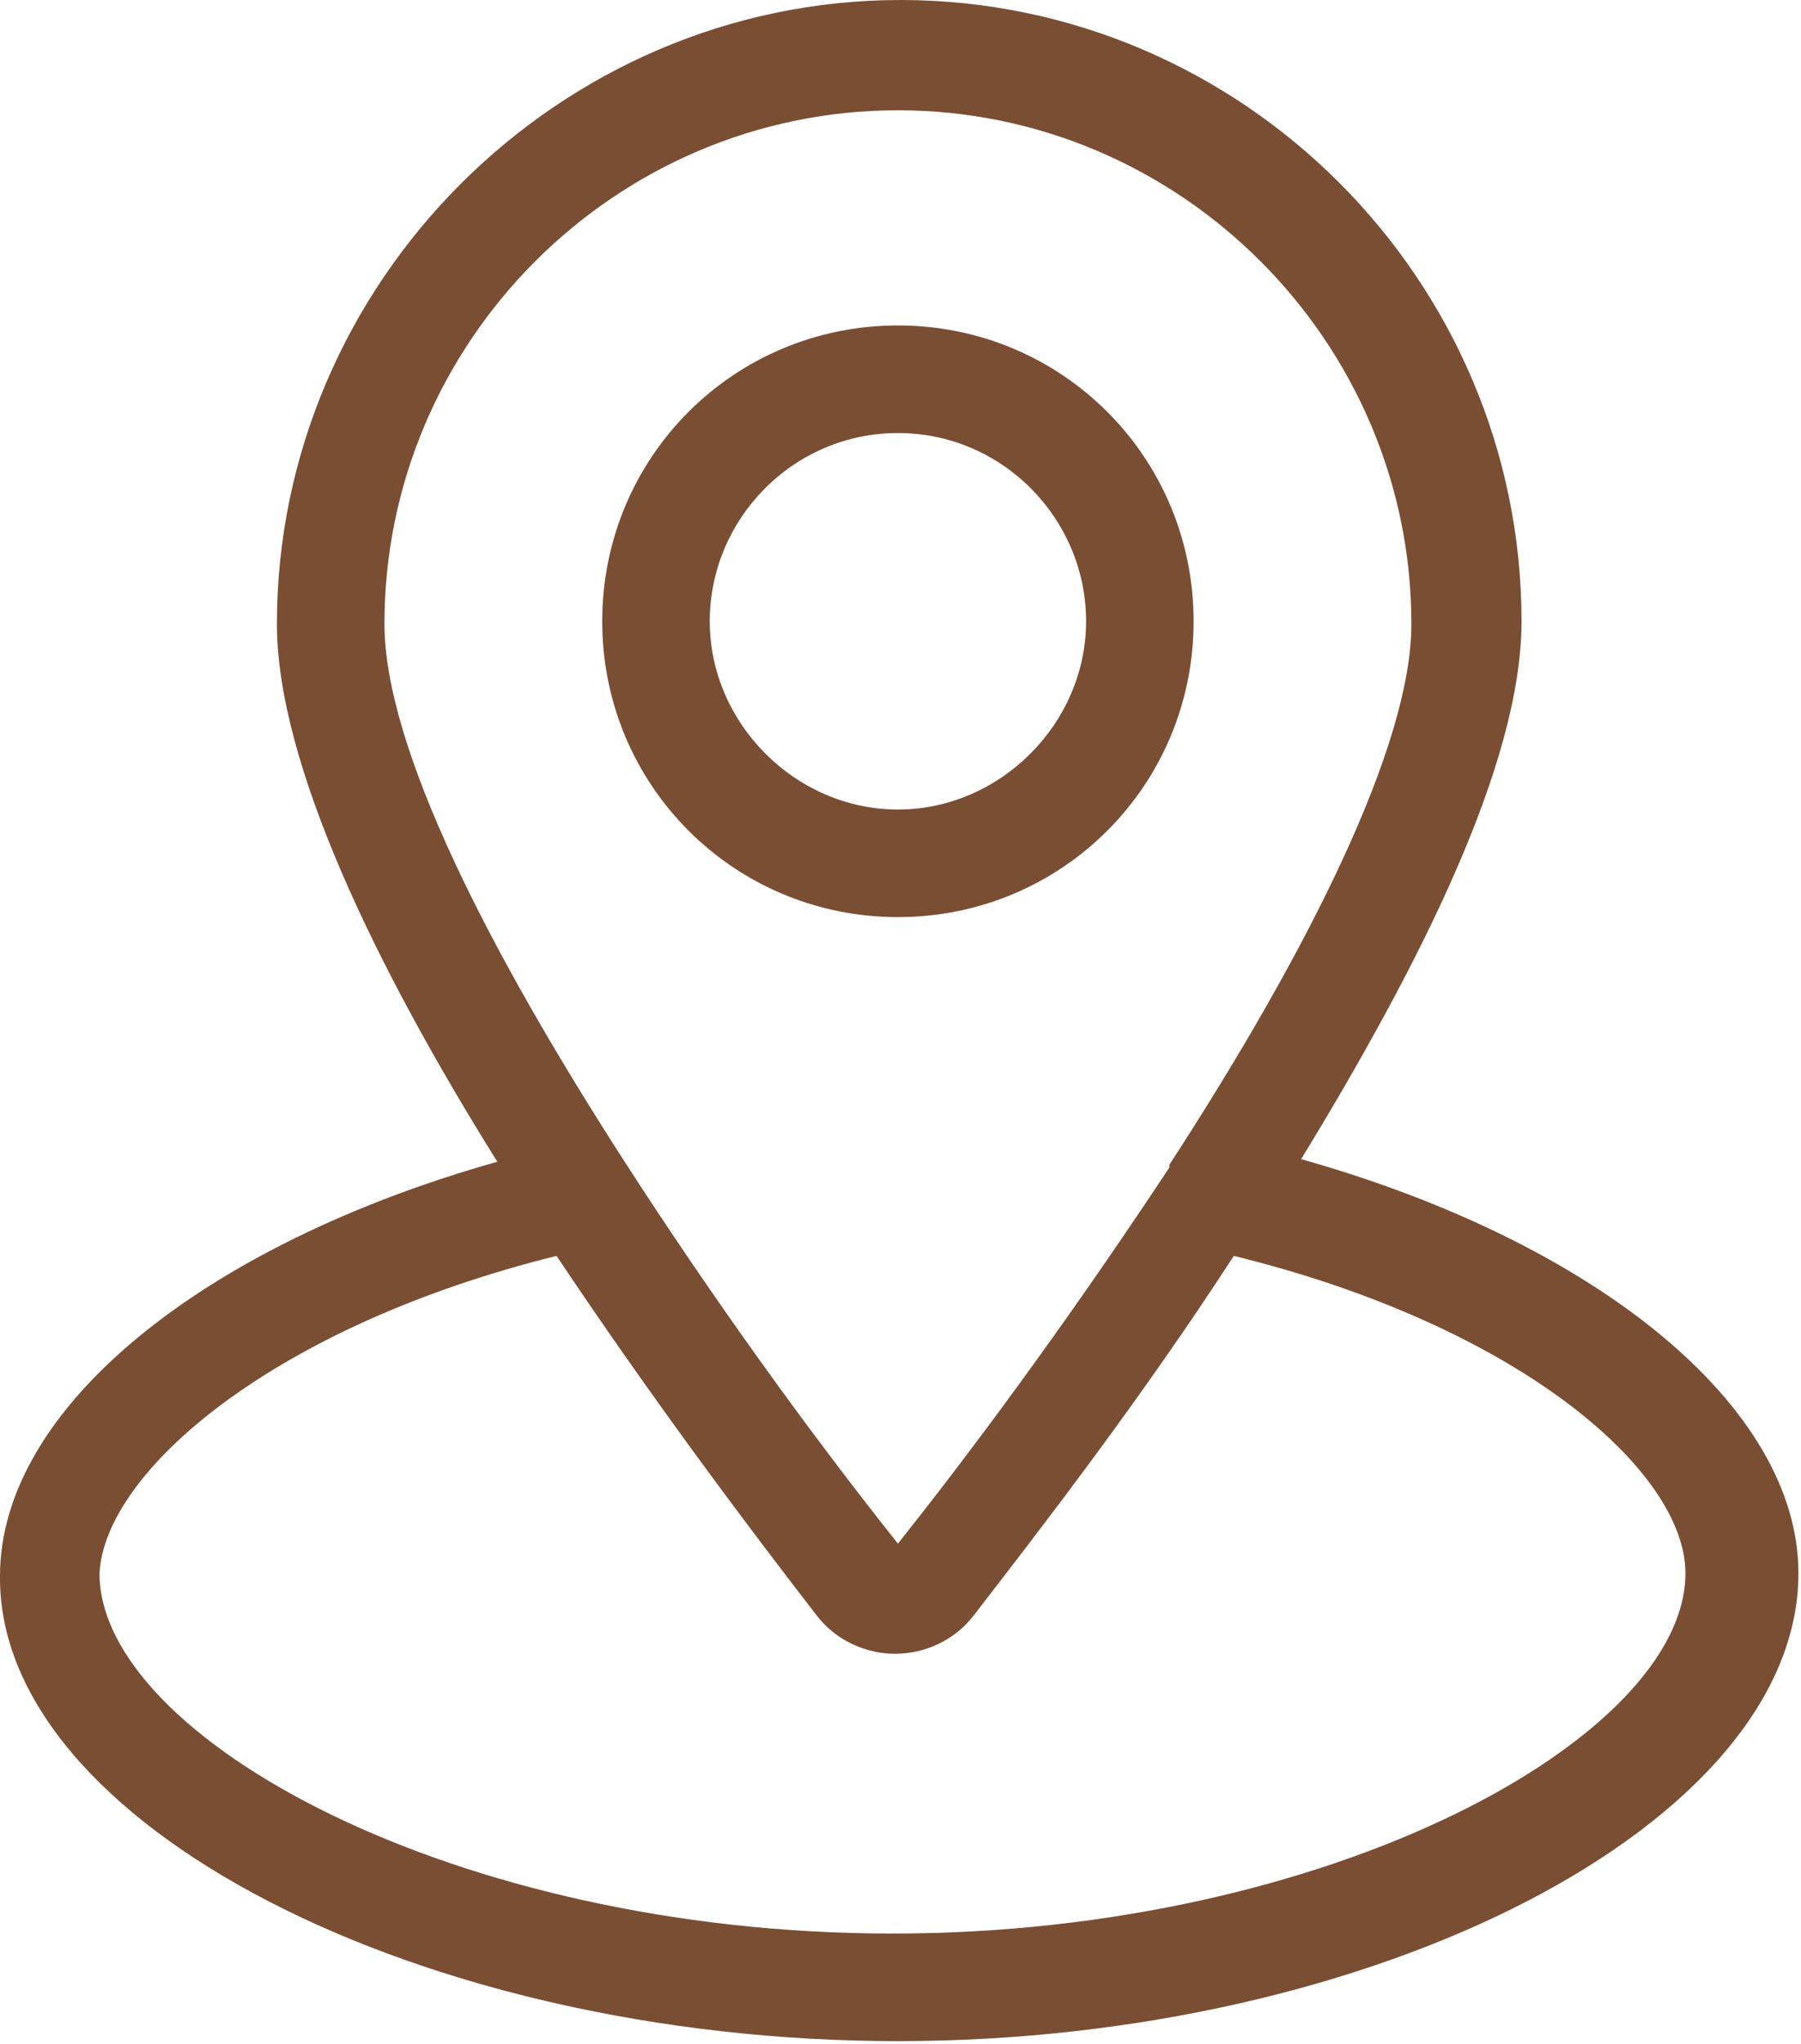 <?xml version="1.0" encoding="UTF-8"?>
<svg width="67px" height="76px" viewBox="0 0 67 76" version="1.1" xmlns="http://www.w3.org/2000/svg" xmlns:xlink="http://www.w3.org/1999/xlink">
    <title>np_location_4496895_7A4E33</title>
    <g id="Page-1" stroke="none" stroke-width="1" fill="none" fill-rule="evenodd">
        <g id="np_location_4496895_7A4E33" fill="#7A4E33" fill-rule="nonzero">
            <path d="M33.404,34.102 C39.505,34.102 44.404,29.204 44.404,23.102 C44.404,17 39.505,12.102 33.404,12.102 C27.302,12.102 22.404,17 22.404,23.102 C22.404,29.2 27.302,34.102 33.404,34.102 Z M33.404,16.102 C37.302,16.102 40.404,19.301 40.404,23.102 C40.404,26.903 37.204,30.102 33.404,30.102 C29.603,30.102 26.404,26.903 26.404,23.102 C26.404,19.301 29.505,16.102 33.404,16.102 Z" id="Shape"></path>
            <path d="M33.404,75.898 C51.205,75.898 66.904,67.796 66.904,58.5 C66.904,52.301 59.404,46.199 48.404,43.102 C52.802,35.903 56.603,28.403 56.603,23.102 C56.603,10.403 46.205,0 33.501,0 C20.802,0 10.302,10.5 10.302,23.199 C10.302,28.398 14.001,36 18.501,43.199 C7.501,46.301 0,52.398 0,58.597 C-0.097,67.8 15.603,75.898 33.403,75.898 L33.404,75.898 Z M33.404,4.101 C43.904,4.101 52.506,12.703 52.506,23.203 C52.506,27.703 48.705,35.305 43.506,43.305 L43.506,43.407 C40.404,48.102 36.904,53 33.404,57.399 C29.904,53 26.404,48.098 23.302,43.297 C18.2,35.398 14.302,27.797 14.302,23.195 C14.302,12.699 22.903,4.101 33.404,4.101 L33.404,4.101 Z M20.705,46.699 C24.306,52.097 28.005,57 30.404,60.097 C31.103,60.995 32.205,61.495 33.302,61.495 C34.404,61.495 35.501,60.995 36.201,60.097 C38.599,56.995 42.4,52.097 45.9,46.699 C56.502,49.301 62.701,54.699 62.701,58.5 C62.701,64.602 49.502,71.898 33.201,71.898 C16.9,71.898 3.701,64.597 3.701,58.5 C3.904,54.699 10.205,49.301 20.705,46.699 L20.705,46.699 Z" id="Shape"></path>
        </g>
    </g>
</svg>